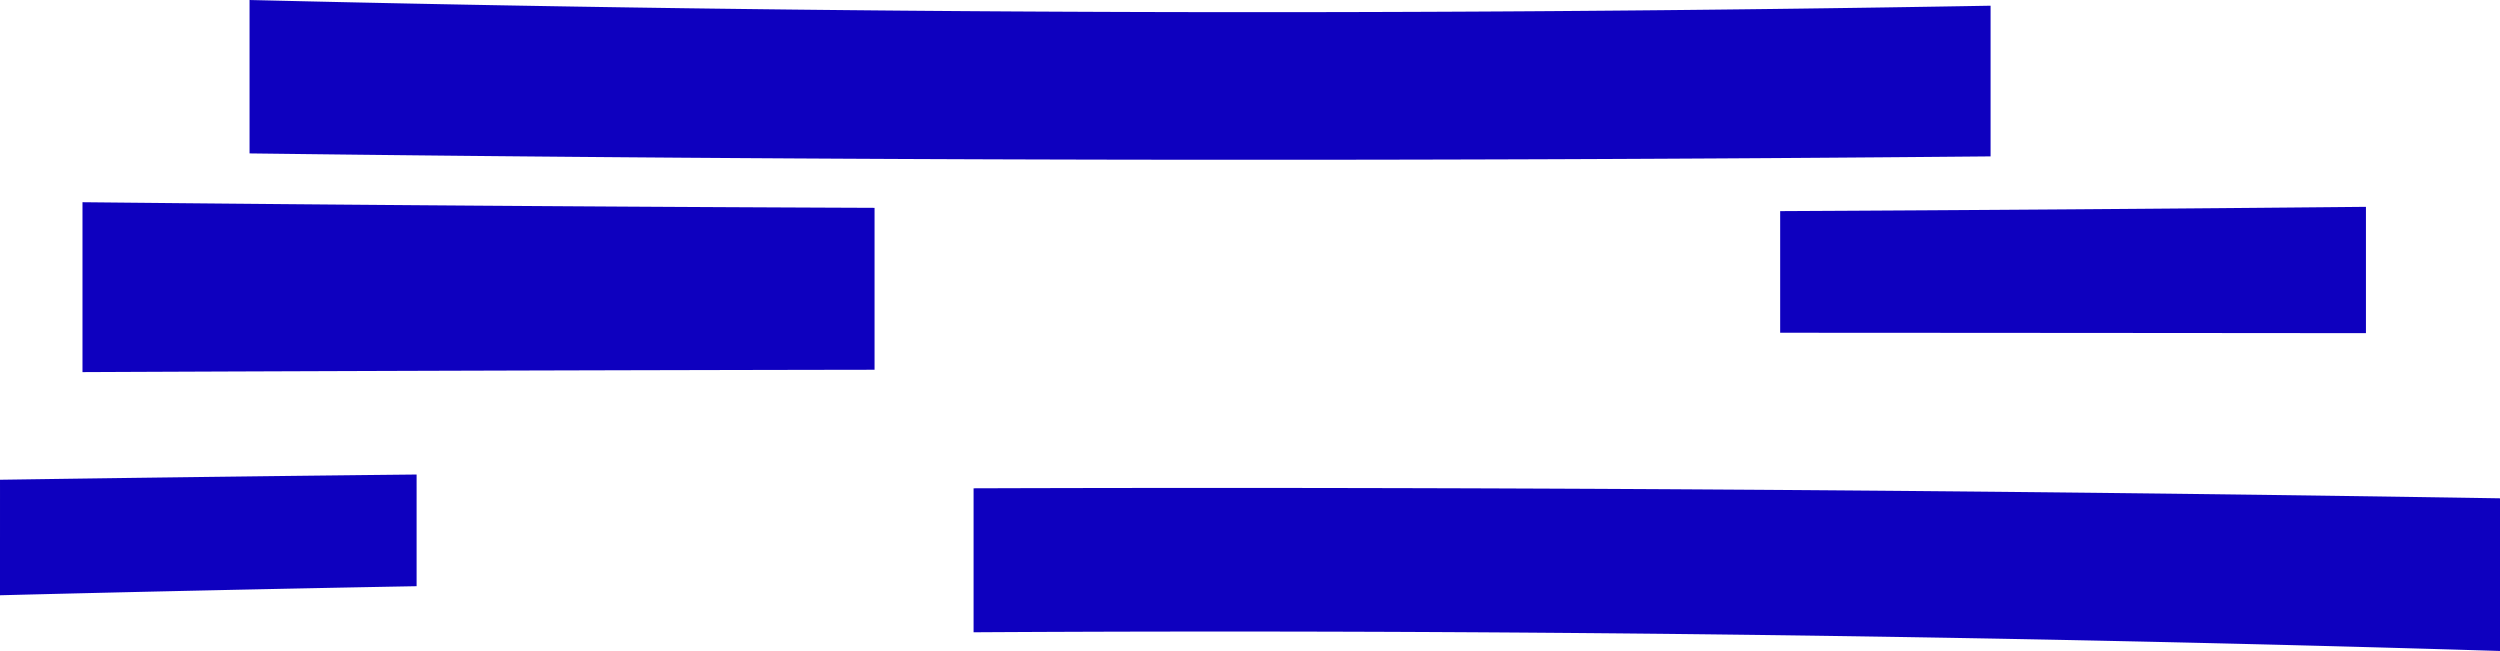 <svg xmlns="http://www.w3.org/2000/svg" xml:space="preserve" width="404" height="105.195"><path fill="#0E00BF" d="M321.678 25.272c-93.785.864-187.569.708-281.351-.481V0a6739 6739 0 0 0 281.351.922zM404 105.195a6784 6784 0 0 0-246.67-3.019V78.91c82.229-.257 164.45.3 246.67 1.618zM67.323 94.73A9624 9624 0 0 0 0 96.195l.001-18.668c22.44-.327 44.881-.612 67.322-.845zM382.336 53.838q-47.33-.041-94.661-.066V34.118q47.331-.237 94.661-.693zM141.328 59.752q-63.999.1-127.998.381V32.678q63.997.662 127.998.909z"/></svg>